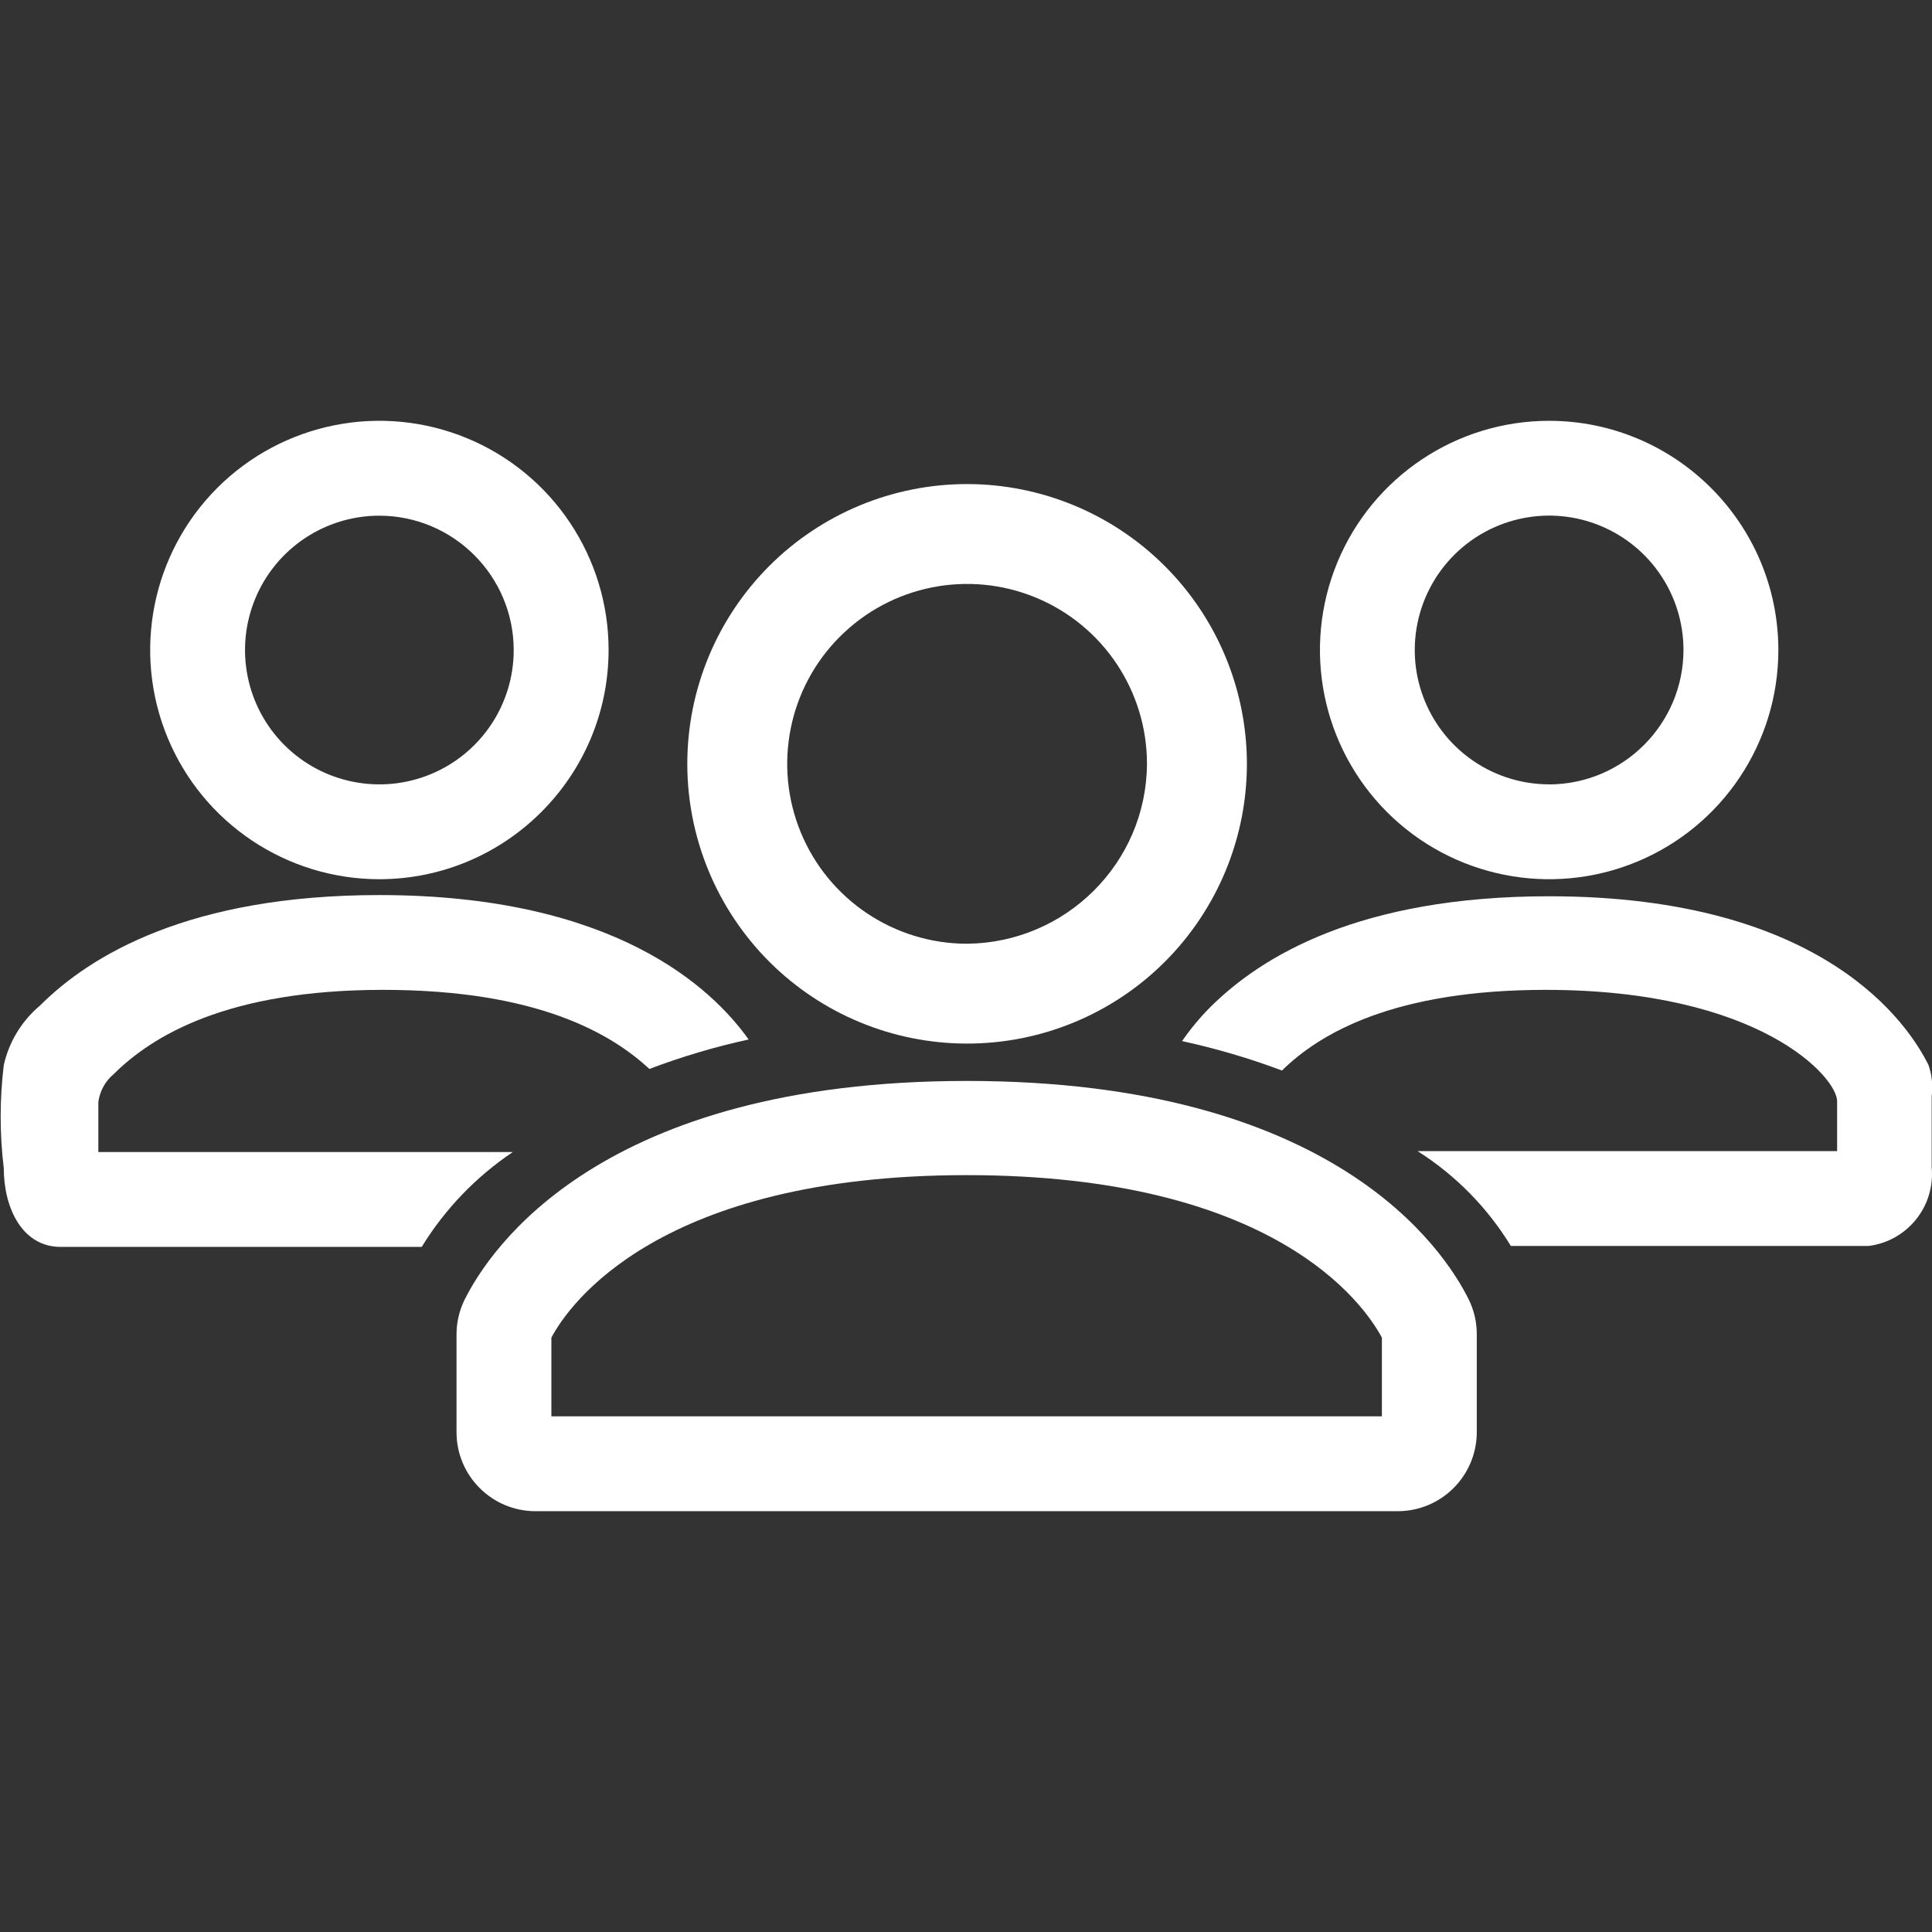 <?xml version="1.0" encoding="UTF-8"?> <svg xmlns="http://www.w3.org/2000/svg" viewBox="0 0 109.00 109.00" data-guides="{&quot;vertical&quot;:[],&quot;horizontal&quot;:[]}"><rect x="0" y="0" width="109.00" height="109.00" fill="#333333" stroke="none"/><defs></defs><path fill="#ffffff" stroke="none" fill-opacity="1" stroke-width="1" stroke-opacity="1" fill-rule="evenodd" id="tSvg1239b2b089d" title="Path 5" d="M87.401 23.741C82.172 23.741 77.454 26.892 75.453 31.725C73.452 36.557 74.559 42.118 78.255 45.818C81.955 49.514 87.515 50.621 92.348 48.62C97.181 46.619 100.332 41.901 100.332 36.672C100.323 29.536 94.537 23.751 87.401 23.741ZM87.401 44.255C87.401 44.254 87.401 44.252 87.401 44.251C84.335 44.251 81.572 42.407 80.396 39.572C79.221 36.74 79.873 33.479 82.04 31.311C84.207 29.144 87.469 28.493 90.3 29.668C93.136 30.843 94.979 33.606 94.979 36.672C94.971 40.853 91.582 44.242 87.401 44.255Z"></path><path fill="#ffffff" stroke="none" fill-opacity="1" stroke-width="1" stroke-opacity="1" fill-rule="evenodd" id="tSvgacdb6117af" title="Path 6" d="M54.564 27.31C50.375 27.31 46.36 28.971 43.401 31.93C40.441 34.893 38.776 38.908 38.776 43.093C38.776 47.279 40.441 51.294 43.401 54.257C46.36 57.216 50.375 58.877 54.564 58.877C58.75 58.877 62.765 57.217 65.724 54.257C68.683 51.294 70.348 47.279 70.348 43.093C70.344 38.908 68.679 34.897 65.719 31.938C62.76 28.979 58.749 27.314 54.564 27.31ZM54.564 53.244C50.46 53.244 46.755 50.771 45.184 46.977C43.617 43.187 44.482 38.819 47.386 35.919C50.289 33.015 54.654 32.146 58.447 33.718C62.241 35.289 64.71 38.989 64.71 43.093C64.68 48.679 60.146 53.188 54.564 53.244Z"></path><path fill="#ffffff" stroke="none" fill-opacity="1" stroke-width="1" stroke-opacity="1" fill-rule="evenodd" id="tSvg10a1fcb8b72" title="Path 7" d="M21.404 49.604C16.176 49.604 11.458 46.453 9.457 41.62C7.456 36.788 8.563 31.227 12.258 27.527C15.959 23.831 21.519 22.724 26.352 24.725C31.185 26.726 34.336 31.444 34.336 36.672C34.327 43.809 28.541 49.594 21.404 49.604ZM21.404 29.094C18.339 29.094 15.575 30.938 14.4 33.774C13.229 36.605 13.877 39.867 16.044 42.034C18.211 44.201 21.473 44.848 24.304 43.677C27.14 42.502 28.983 39.739 28.983 36.673C28.975 32.492 25.585 29.103 21.404 29.094Z"></path><path fill="#ffffff" stroke="none" fill-opacity="1" stroke-width="1" stroke-opacity="1" fill-rule="evenodd" id="tSvg7262b48906" title="Path 8" d="M108.804 60.091C107.697 57.859 102.988 50.566 87.4 50.566C76.695 50.566 71.168 53.955 68.295 56.808C67.703 57.4 67.167 58.047 66.69 58.737C68.606 59.154 70.492 59.707 72.327 60.397C74.469 58.289 78.659 55.846 87.204 55.846C99.296 55.846 103.647 60.785 103.647 62.126C103.647 63.065 103.647 64.005 103.647 64.944C95.757 64.944 87.868 64.944 79.978 64.944C82.12 66.303 83.921 68.133 85.24 70.296C91.965 70.296 98.69 70.296 105.414 70.296C107.611 70.024 109.191 68.057 108.982 65.851C108.982 64.514 108.982 63.178 108.982 61.84C109.059 61.253 108.999 60.653 108.804 60.091Z"></path><path fill="#ffffff" stroke="none" fill-opacity="1" stroke-width="1" stroke-opacity="1" fill-rule="evenodd" id="tSvg8d6e29f883" title="Path 9" d="M78.855 85.259C62.641 85.259 46.428 85.259 30.214 85.259C27.753 85.259 25.756 83.262 25.756 80.801C25.756 78.963 25.756 77.125 25.756 75.287C25.756 74.614 25.909 73.95 26.203 73.345C27.646 70.437 33.91 60.985 54.547 60.985C75.185 60.985 81.444 70.437 82.87 73.328C83.168 73.937 83.321 74.61 83.317 75.287C83.317 77.13 83.317 78.974 83.317 80.817C83.304 83.274 81.311 85.258 78.855 85.259ZM31.108 79.907C46.727 79.907 62.346 79.907 77.964 79.907C77.964 78.426 77.964 76.946 77.964 75.466C76.93 73.541 71.88 66.299 54.547 66.299C37.209 66.299 32.108 73.575 31.108 75.466C31.108 76.946 31.108 78.426 31.108 79.907"></path><path fill="#ffffff" stroke="none" fill-opacity="1" stroke-width="1" stroke-opacity="1" fill-rule="evenodd" id="tSvg812613ece7" title="Path 10" d="M28.932 64.996C21.137 64.996 13.343 64.996 5.548 64.996C5.548 64.056 5.548 63.117 5.548 62.177C5.629 61.56 5.94 60.993 6.421 60.593C8.58 58.452 12.808 55.846 21.617 55.846C30.426 55.846 34.547 58.379 36.634 60.303C36.635 60.305 36.636 60.306 36.638 60.308C38.46 59.618 40.329 59.06 42.237 58.647C40.168 55.739 34.658 50.498 21.404 50.498C10.7 50.498 5.101 53.887 2.248 56.74C1.222 57.604 0.506 58.783 0.213 60.091C-0.021 62.024 -0.021 63.974 0.213 65.907C0.213 68.117 1.23 70.348 3.423 70.348C10.213 70.348 17.003 70.348 23.793 70.348C25.1 68.215 26.854 66.392 28.932 64.996Z"></path></svg> 